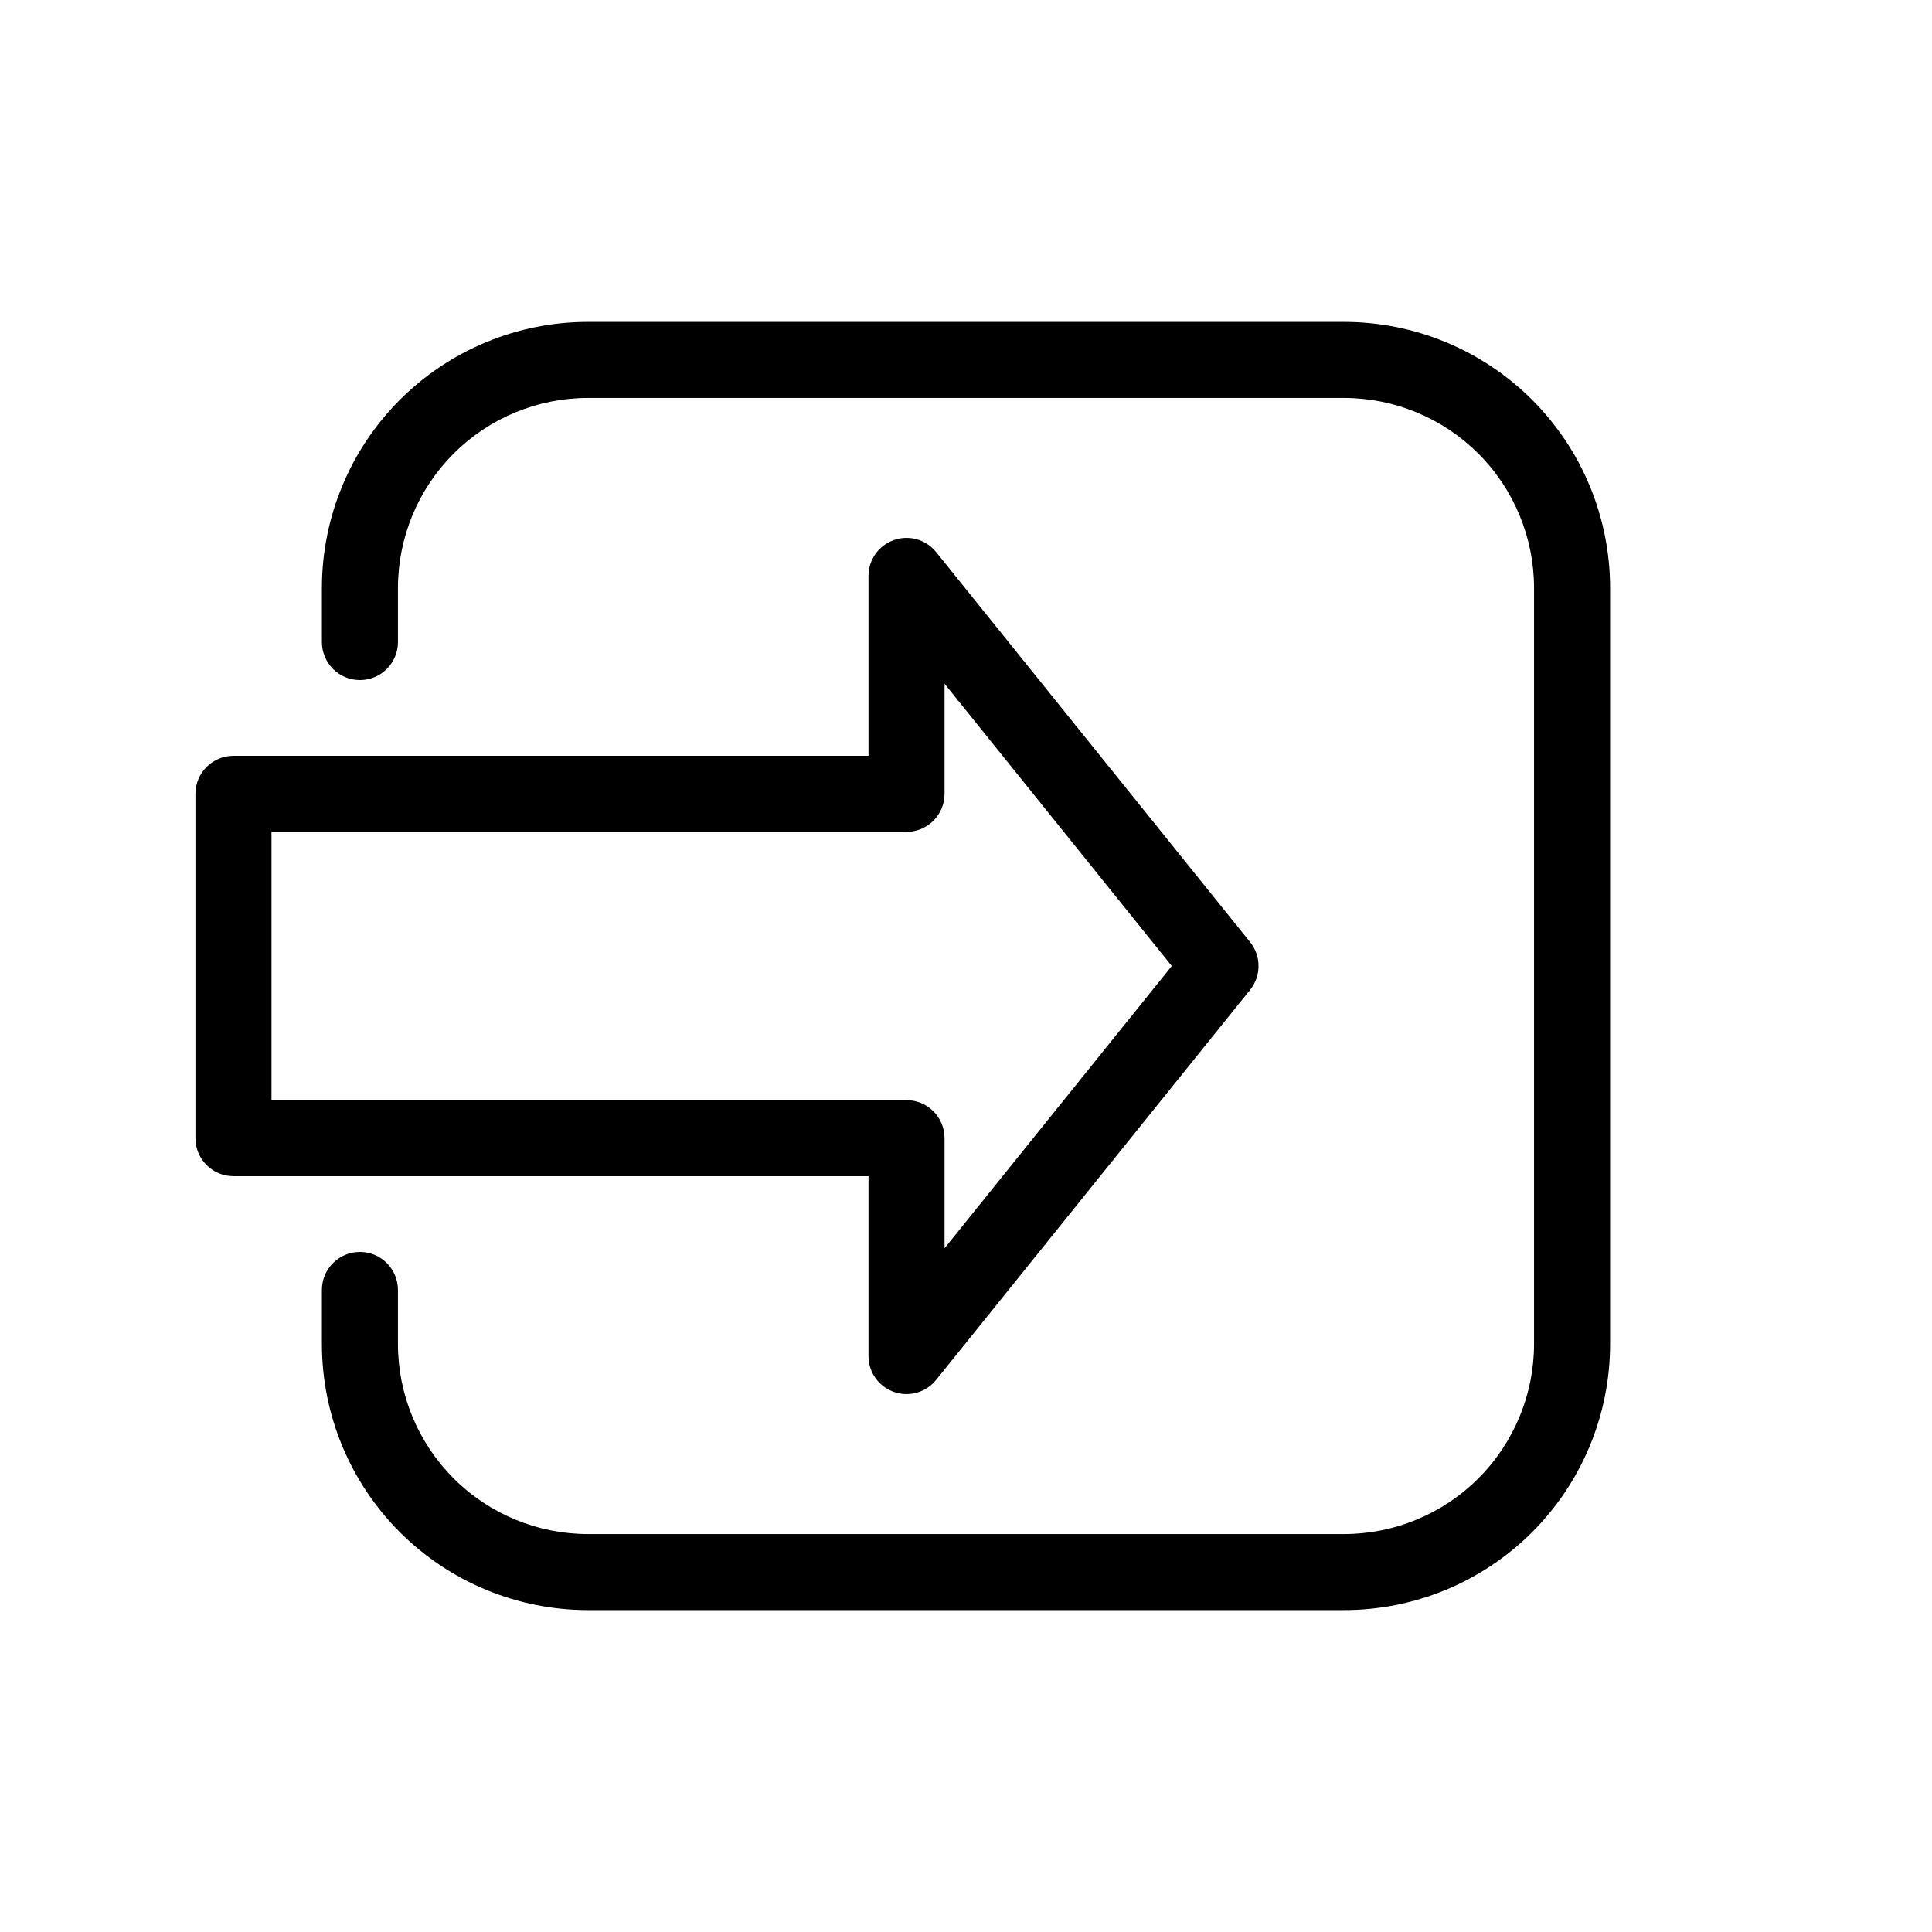 <?xml version="1.0" encoding="UTF-8"?>
<!-- Uploaded to: SVG Repo, www.svgrepo.com, Generator: SVG Repo Mixer Tools -->
<svg fill="#000000" width="800px" height="800px" version="1.1" viewBox="144 144 512 512" xmlns="http://www.w3.org/2000/svg">
 <path d="m570.69 299.84v200.32c0 18.707-7.43 36.648-20.656 49.875s-31.168 20.656-49.875 20.656h-200.32c-18.707 0-36.645-7.43-49.875-20.656-13.227-13.227-20.656-31.168-20.656-49.875v-14.309c0-5.566 4.512-10.078 10.074-10.078 5.566 0 10.078 4.512 10.078 10.078v14.309c0 13.363 5.309 26.176 14.754 35.625 9.449 9.449 22.266 14.754 35.625 14.754h200.32c13.363 0 26.176-5.305 35.625-14.754s14.754-22.262 14.754-35.625v-200.32c0-13.359-5.305-26.176-14.754-35.625-9.449-9.445-22.262-14.754-35.625-14.754h-200.32c-13.359 0-26.176 5.309-35.625 14.754-9.445 9.449-14.754 22.266-14.754 35.625v14.309c0 5.566-4.512 10.078-10.078 10.078-5.562 0-10.074-4.512-10.074-10.078v-14.309c0-18.707 7.43-36.645 20.656-49.875 13.23-13.227 31.168-20.656 49.875-20.656h200.32c18.707 0 36.648 7.43 49.875 20.656 13.227 13.23 20.656 31.168 20.656 49.875zm-196.53 155.86h-168.29c-5.566 0-10.078-4.512-10.078-10.074v-91.25c0-5.566 4.512-10.078 10.078-10.078h168.29v-47.68c0-4.269 2.691-8.078 6.719-9.5 4.027-1.422 8.512-0.152 11.195 3.172l83.23 103.4c2.957 3.684 2.957 8.93 0 12.613l-83.23 103.4c-2.684 3.324-7.168 4.594-11.195 3.172-4.027-1.422-6.719-5.227-6.719-9.5zm10.078-20.152c2.672 0 5.238 1.062 7.125 2.953 1.891 1.887 2.953 4.449 2.953 7.125v29.18l60.215-74.805-60.215-74.809v29.184c0 2.672-1.062 5.234-2.953 7.125-1.887 1.887-4.453 2.949-7.125 2.949h-168.29v71.098z"/>
</svg>